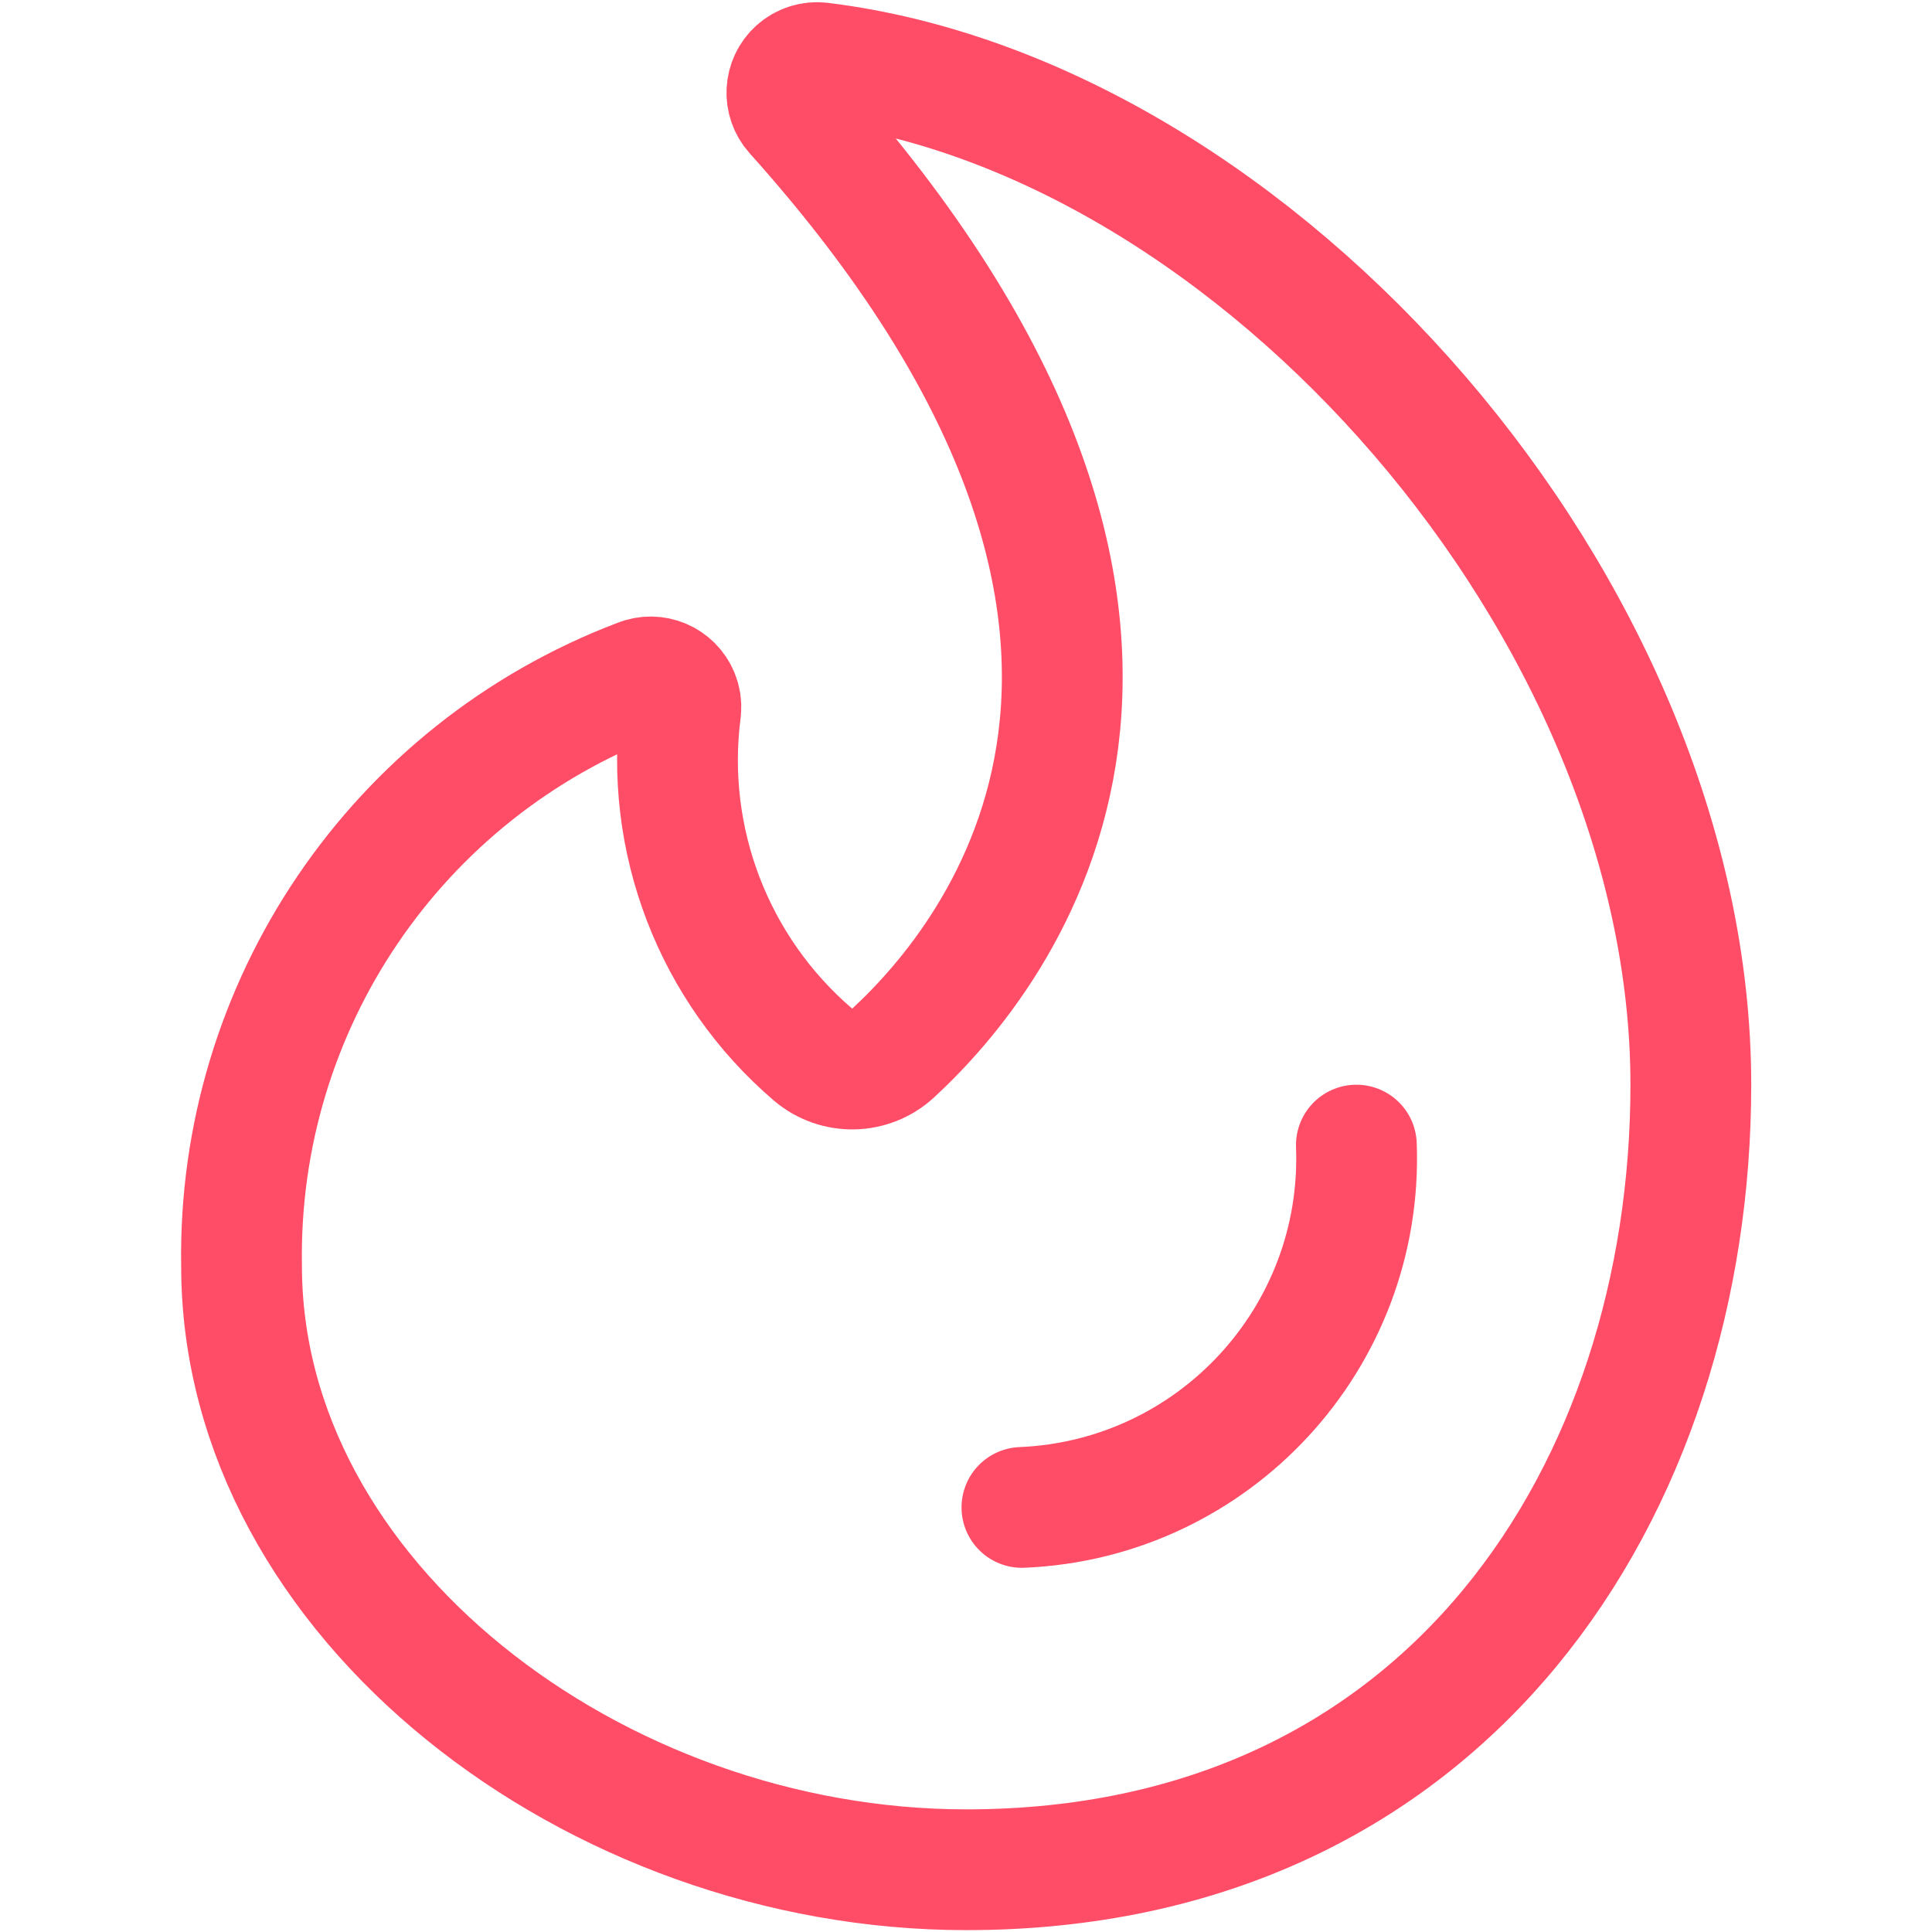<svg height="40" viewBox="0 0 40 40" width="40" xmlns="http://www.w3.org/2000/svg"><g fill="none" stroke="#ff4d67" stroke-linecap="round" stroke-linejoin="round" stroke-width="1.5" transform="scale(1.667)"><path d="m16.846 14.222c.091 2.388-1.766 4.4-4.154 4.5"/><path d="m12 23.222c-4.615 0-9-3.358-9-7.5-.054-3.227 1.922-6.142 4.94-7.287.192-.078.411.014.489.206.023.056.032.116.026.176-.211 1.614.408 3.225 1.645 4.283.289.244.714.235.992-.021 1.32-1.217 4.557-5.237-1.223-11.676-.138-.154-.126-.391.028-.53.081-.072.188-.106.296-.093 5.428.667 10.807 6.791 10.807 12.692 0 5-3 9.75-9 9.75z"/></g></svg>